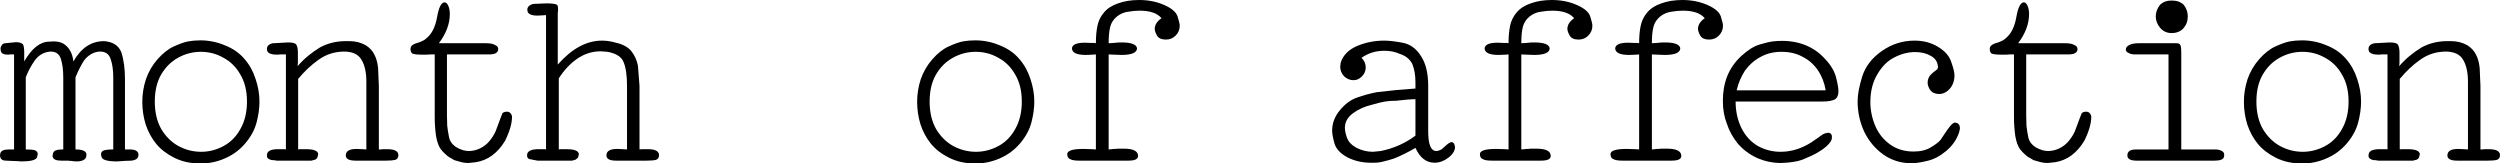 <?xml version="1.0" encoding="UTF-8"?> <svg xmlns="http://www.w3.org/2000/svg" viewBox="0 0 153.633 10.047" fill="none"><path d="M8.512 9.472C8.512 9.611 8.475 9.707 8.4 9.76C8.336 9.813 8.229 9.851 8.08 9.872L7.648 9.888L7.2 9.92C6.613 9.92 6.293 9.829 6.24 9.648L6.208 9.488C6.208 9.371 6.261 9.291 6.368 9.248C6.485 9.205 6.683 9.184 6.96 9.184V4.768C6.96 4.309 6.907 3.931 6.8 3.632C6.704 3.323 6.485 3.168 6.144 3.168L5.984 3.184C5.664 3.248 5.392 3.424 5.168 3.712C4.987 3.989 4.811 4.336 4.64 4.752V9.184C5.088 9.184 5.312 9.291 5.312 9.504L5.296 9.648C5.232 9.829 5.029 9.92 4.688 9.92L4.48 9.904L4.4 9.888H4.288L4.224 9.872H3.744C3.435 9.872 3.264 9.787 3.232 9.616C3.232 9.435 3.28 9.317 3.376 9.264C3.472 9.211 3.643 9.184 3.888 9.184V4.784C3.888 4.315 3.84 3.931 3.744 3.632C3.648 3.323 3.44 3.168 3.12 3.168L2.96 3.184C2.619 3.248 2.341 3.429 2.128 3.728C1.915 4.027 1.733 4.368 1.584 4.752V9.184C1.829 9.184 2.016 9.2 2.144 9.232C2.261 9.285 2.32 9.365 2.32 9.472L2.272 9.68C2.187 9.84 1.872 9.92 1.328 9.92L1.104 9.904L0.704 9.888L0.368 9.872C0.123 9.872 0 9.76 0 9.536L0.016 9.44C0.048 9.269 0.224 9.184 0.544 9.184H0.864V3.344H0.608L0.512 3.36C0.224 3.36 0.069 3.28 0.048 3.12L0.032 2.992C0.032 2.917 0.059 2.843 0.112 2.768C0.165 2.693 0.24 2.656 0.336 2.656L0.976 2.592C1.179 2.592 1.323 2.635 1.408 2.72C1.461 2.805 1.488 2.971 1.488 3.216V3.776C1.957 2.965 2.469 2.56 3.024 2.56L3.296 2.544C3.541 2.544 3.744 2.592 3.904 2.688C4.064 2.784 4.197 2.923 4.304 3.104C4.411 3.285 4.48 3.509 4.512 3.776C4.981 2.944 5.611 2.528 6.4 2.528C6.944 2.571 7.296 2.8 7.456 3.216C7.605 3.664 7.68 4.219 7.68 4.88V9.184H7.984C8.304 9.184 8.48 9.28 8.512 9.472Z" fill="black"></path><path d="M15.945 6.24C15.945 6.645 15.886 7.072 15.769 7.52C15.652 7.968 15.422 8.395 15.081 8.8C14.74 9.205 14.324 9.515 13.833 9.728C13.353 9.941 12.852 10.048 12.329 10.048C11.721 10.048 11.182 9.931 10.713 9.696C10.244 9.461 9.87 9.173 9.593 8.832C9.316 8.491 9.102 8.096 8.953 7.648C8.814 7.2 8.745 6.736 8.745 6.256C8.745 5.787 8.82 5.323 8.969 4.864C9.129 4.405 9.369 3.995 9.689 3.632C10.02 3.259 10.356 2.997 10.697 2.848C11.049 2.688 11.337 2.587 11.561 2.544C11.796 2.501 12.046 2.48 12.313 2.48C12.836 2.48 13.337 2.581 13.817 2.784C14.308 2.976 14.708 3.253 15.017 3.616C15.326 3.968 15.556 4.379 15.705 4.848C15.865 5.317 15.945 5.781 15.945 6.24ZM15.177 6.24C15.177 5.589 15.044 5.04 14.777 4.592C14.521 4.133 14.174 3.787 13.737 3.552C13.31 3.307 12.846 3.184 12.345 3.184C11.844 3.184 11.374 3.307 10.937 3.552C10.51 3.787 10.164 4.133 9.897 4.592C9.641 5.04 9.513 5.589 9.513 6.24C9.513 6.901 9.646 7.467 9.913 7.936C10.19 8.395 10.542 8.741 10.969 8.976C11.406 9.211 11.87 9.328 12.361 9.328C12.841 9.328 13.3 9.211 13.737 8.976C14.174 8.741 14.521 8.389 14.777 7.92C15.044 7.451 15.177 6.891 15.177 6.24Z" fill="black"></path><path d="M24.482 9.536C24.482 9.685 24.418 9.781 24.29 9.824C24.162 9.856 23.975 9.872 23.73 9.872H21.858C21.453 9.872 21.25 9.765 21.25 9.552C21.25 9.285 21.474 9.152 21.922 9.152L22.258 9.168L22.514 9.184V5.024C22.514 4.448 22.413 3.995 22.21 3.664C22.018 3.333 21.655 3.168 21.122 3.168L20.882 3.184C20.391 3.227 19.938 3.403 19.522 3.712C19.106 4.011 18.706 4.389 18.322 4.848V9.184L18.402 9.168H18.802C19.303 9.168 19.554 9.275 19.554 9.488L19.506 9.68C19.474 9.733 19.431 9.776 19.378 9.808L19.138 9.872H17.01L16.802 9.84H16.706C16.61 9.819 16.535 9.787 16.482 9.744C16.429 9.701 16.402 9.643 16.402 9.568L16.418 9.44C16.471 9.259 16.695 9.168 17.09 9.168H17.49L17.57 9.184V3.344H17.202L17.042 3.36C16.679 3.36 16.471 3.28 16.418 3.12L16.402 3.008C16.402 2.901 16.445 2.816 16.53 2.752C16.626 2.688 16.722 2.656 16.818 2.656L17.698 2.608C17.954 2.608 18.119 2.645 18.194 2.72C18.269 2.837 18.306 3.003 18.306 3.216V3.856L18.29 4.064C18.525 3.797 18.743 3.584 18.946 3.424C19.149 3.253 19.389 3.083 19.666 2.912C20.146 2.656 20.669 2.528 21.234 2.528H21.474C21.847 2.528 22.183 2.613 22.482 2.784C22.727 2.944 22.903 3.136 23.01 3.36C23.127 3.584 23.202 3.856 23.234 4.176L23.282 5.28V9.184H23.394L23.538 9.168H23.794C24.253 9.168 24.482 9.291 24.482 9.536Z" fill="black"></path><path d="M31.467 7.152C31.467 7.579 31.323 8.08 31.035 8.656C30.576 9.413 29.979 9.851 29.243 9.968L28.795 10.016C28.603 10.016 28.422 9.989 28.251 9.936C28.091 9.893 27.979 9.861 27.915 9.84C27.851 9.808 27.734 9.739 27.563 9.632C27.403 9.515 27.248 9.365 27.099 9.184C26.96 9.003 26.859 8.725 26.795 8.352C26.742 7.979 26.715 7.589 26.715 7.184V3.344H26.459L26.219 3.36H26.011C25.627 3.36 25.398 3.333 25.323 3.28C25.259 3.216 25.227 3.125 25.227 3.008C25.227 2.901 25.27 2.821 25.355 2.768C25.44 2.704 25.568 2.651 25.739 2.608C25.952 2.533 26.102 2.453 26.187 2.368C26.528 2.101 26.752 1.664 26.859 1.056C26.966 0.448 27.12 0.144 27.323 0.144C27.408 0.144 27.483 0.213 27.547 0.352C27.611 0.491 27.643 0.661 27.643 0.864C27.643 1.461 27.419 2.059 26.971 2.656H29.851C30.118 2.656 30.31 2.693 30.427 2.768C30.555 2.821 30.619 2.907 30.619 3.024C30.619 3.12 30.571 3.2 30.475 3.264C30.379 3.317 30.24 3.344 30.059 3.344H27.467V7.088C27.467 7.301 27.472 7.515 27.483 7.728C27.504 7.931 27.542 8.165 27.595 8.432C27.648 8.688 27.803 8.896 28.059 9.056C28.315 9.205 28.566 9.28 28.811 9.28C29.046 9.28 29.275 9.227 29.499 9.12C29.734 9.003 29.926 8.853 30.075 8.672C30.235 8.48 30.363 8.277 30.459 8.064L30.715 7.376L30.875 6.96C30.939 6.896 31.03 6.864 31.147 6.864C31.243 6.864 31.312 6.891 31.355 6.944C31.408 6.987 31.446 7.056 31.467 7.152Z" fill="black"></path><path d="M40.5 9.536C40.5 9.685 40.436 9.781 40.308 9.824C40.18 9.856 39.993 9.872 39.748 9.872H37.86C37.465 9.872 37.268 9.765 37.268 9.552C37.268 9.285 37.487 9.152 37.924 9.152L38.276 9.168L38.532 9.184V5.28C38.532 4.64 38.463 4.155 38.324 3.824C38.196 3.493 37.865 3.28 37.332 3.184L36.916 3.152C36.393 3.152 35.908 3.307 35.46 3.616C35.023 3.925 34.649 4.325 34.34 4.816V9.184L34.42 9.168H34.804C35.316 9.168 35.572 9.275 35.572 9.488L35.524 9.68L35.38 9.808L35.156 9.872H33.028L32.532 9.776C32.436 9.744 32.388 9.664 32.388 9.536L32.404 9.44C32.468 9.259 32.697 9.168 33.092 9.168H33.476L33.556 9.184V0.928L33.332 0.944L33.012 0.96C32.713 0.96 32.521 0.891 32.436 0.752L32.404 0.608C32.404 0.427 32.527 0.304 32.772 0.24L33.556 0.208C33.876 0.208 34.084 0.229 34.18 0.272C34.255 0.283 34.292 0.368 34.292 0.528V0.672L34.276 0.784V3.968C35.14 2.987 36.047 2.496 36.996 2.496C37.273 2.496 37.556 2.539 37.844 2.624C38.281 2.72 38.601 2.896 38.804 3.152C39.007 3.408 39.14 3.707 39.204 4.048L39.3 5.28V9.184L39.412 9.168H39.812C40.271 9.168 40.5 9.291 40.5 9.536Z" fill="black"></path><path d="M63.561 6.24C63.561 6.645 63.502 7.072 63.385 7.52C63.267 7.968 63.038 8.395 62.697 8.8C62.355 9.205 61.939 9.515 61.449 9.728C60.969 9.941 60.467 10.048 59.945 10.048C59.337 10.048 58.798 9.931 58.329 9.696C57.859 9.461 57.486 9.173 57.209 8.832C56.931 8.491 56.718 8.096 56.569 7.648C56.43 7.2 56.361 6.736 56.361 6.256C56.361 5.787 56.435 5.323 56.585 4.864C56.745 4.405 56.985 3.995 57.305 3.632C57.635 3.259 57.971 2.997 58.313 2.848C58.665 2.688 58.953 2.587 59.177 2.544C59.411 2.501 59.662 2.48 59.929 2.48C60.451 2.48 60.953 2.581 61.433 2.784C61.923 2.976 62.323 3.253 62.633 3.616C62.942 3.968 63.171 4.379 63.321 4.848C63.481 5.317 63.561 5.781 63.561 6.24ZM62.793 6.24C62.793 5.589 62.659 5.04 62.393 4.592C62.137 4.133 61.79 3.787 61.353 3.552C60.926 3.307 60.462 3.184 59.961 3.184C59.459 3.184 58.99 3.307 58.553 3.552C58.126 3.787 57.779 4.133 57.513 4.592C57.257 5.04 57.129 5.589 57.129 6.24C57.129 6.901 57.262 7.467 57.529 7.936C57.806 8.395 58.158 8.741 58.585 8.976C59.022 9.211 59.486 9.328 59.977 9.328C60.457 9.328 60.915 9.211 61.353 8.976C61.79 8.741 62.137 8.389 62.393 7.92C62.659 7.451 62.793 6.891 62.793 6.24Z" fill="black"></path><path d="M72.498 1.584C72.498 1.819 72.412 2.021 72.242 2.192C72.082 2.352 71.884 2.432 71.65 2.432C71.383 2.432 71.202 2.352 71.106 2.192C71.01 2.021 70.962 1.883 70.962 1.776C70.962 1.531 71.1 1.312 71.378 1.12C71.122 0.811 70.674 0.656 70.034 0.656C69.82 0.656 69.586 0.677 69.33 0.72C69.074 0.752 68.839 0.853 68.626 1.024C68.423 1.195 68.29 1.403 68.226 1.648C68.162 1.893 68.13 2.229 68.13 2.656L68.418 2.64L68.754 2.608H68.93C69.516 2.608 69.831 2.725 69.874 2.96C69.874 3.237 69.554 3.376 68.914 3.376L68.482 3.36L68.13 3.344V9.184L68.322 9.168L68.434 9.152H68.562L68.674 9.136H69.058C69.644 9.136 69.938 9.285 69.938 9.584C69.938 9.776 69.74 9.872 69.346 9.872H66.338C66.071 9.872 65.89 9.845 65.794 9.792C65.655 9.749 65.586 9.643 65.586 9.472C65.586 9.259 65.916 9.152 66.578 9.152L67.122 9.168L67.346 9.184V3.344L67.138 3.36L66.738 3.376C66.162 3.376 65.874 3.237 65.874 2.96C65.906 2.736 66.172 2.624 66.674 2.624L67.09 2.64H67.25L67.346 2.656C67.346 2.24 67.378 1.883 67.442 1.584C67.506 1.275 67.639 1.003 67.842 0.768C68.044 0.523 68.332 0.336 68.706 0.208C69.09 0.069 69.522 0 70.002 0C70.567 0 71.079 0.101 71.538 0.304C72.007 0.507 72.284 0.747 72.37 1.024C72.455 1.291 72.498 1.477 72.498 1.584Z" fill="black"></path><path d="M89.416 9.024C89.416 9.259 89.277 9.483 89 9.696C88.733 9.899 88.451 10 88.152 10C87.651 10 87.261 9.696 86.984 9.088C86.568 9.333 86.141 9.547 85.704 9.728C85.448 9.813 85.224 9.877 85.032 9.92C84.851 9.973 84.659 10 84.456 10H84.232C83.709 10 83.229 9.888 82.792 9.664C82.365 9.429 82.104 9.147 82.008 8.816C81.912 8.475 81.864 8.213 81.864 8.032C81.864 7.573 82.024 7.152 82.344 6.768C82.664 6.384 83.011 6.128 83.384 6C83.768 5.861 84.179 5.749 84.616 5.664L85.784 5.536L86.984 5.44V5.072C86.984 4.624 86.92 4.245 86.792 3.936C86.643 3.637 86.387 3.429 86.024 3.312C85.736 3.184 85.421 3.12 85.08 3.12C84.547 3.12 84.077 3.264 83.672 3.552C83.843 3.723 83.928 3.92 83.928 4.144C83.928 4.357 83.848 4.544 83.688 4.704C83.539 4.853 83.368 4.928 83.176 4.928C82.963 4.928 82.771 4.848 82.6 4.688C82.44 4.517 82.36 4.32 82.36 4.096L82.392 3.84C82.541 3.392 82.872 3.056 83.384 2.832C83.907 2.608 84.467 2.496 85.064 2.496C85.352 2.496 85.725 2.539 86.184 2.624C86.653 2.709 87.032 2.981 87.32 3.44C87.619 3.888 87.768 4.501 87.768 5.28V8.08C87.768 8.88 87.933 9.28 88.264 9.28C88.349 9.28 88.456 9.248 88.584 9.184L88.744 9.04L88.984 8.832C89.069 8.768 89.144 8.736 89.208 8.736C89.272 8.736 89.325 8.773 89.368 8.848L89.416 9.024ZM86.984 8.336V6.096C86.728 6.096 86.328 6.128 85.784 6.192C85.539 6.192 85.315 6.208 85.112 6.24C84.92 6.272 84.659 6.336 84.328 6.432C83.869 6.539 83.475 6.715 83.144 6.96C82.813 7.205 82.648 7.504 82.648 7.856C82.648 8.016 82.691 8.219 82.776 8.464C82.861 8.709 83.059 8.917 83.368 9.088C83.688 9.248 84.024 9.328 84.376 9.328L84.856 9.28C85.645 9.12 86.355 8.805 86.984 8.336Z" fill="black"></path><path d="M97.857 1.584C97.857 1.819 97.772 2.021 97.601 2.192C97.441 2.352 97.244 2.432 97.009 2.432C96.742 2.432 96.561 2.352 96.465 2.192C96.369 2.021 96.321 1.883 96.321 1.776C96.321 1.531 96.46 1.312 96.737 1.12C96.481 0.811 96.033 0.656 95.393 0.656C95.18 0.656 94.945 0.677 94.689 0.72C94.433 0.752 94.198 0.853 93.985 1.024C93.782 1.195 93.649 1.403 93.585 1.648C93.521 1.893 93.489 2.229 93.489 2.656L93.777 2.64L94.113 2.608H94.289C94.876 2.608 95.19 2.725 95.233 2.96C95.233 3.237 94.913 3.376 94.273 3.376L93.841 3.36L93.489 3.344V9.184L93.681 9.168L93.793 9.152H93.921L94.033 9.136H94.417C95.004 9.136 95.297 9.285 95.297 9.584C95.297 9.776 95.1 9.872 94.705 9.872H91.697C91.43 9.872 91.249 9.845 91.153 9.792C91.014 9.749 90.945 9.643 90.945 9.472C90.945 9.259 91.276 9.152 91.937 9.152L92.481 9.168L92.705 9.184V3.344L92.497 3.36L92.097 3.376C91.521 3.376 91.233 3.237 91.233 2.96C91.265 2.736 91.532 2.624 92.033 2.624L92.449 2.64H92.609L92.705 2.656C92.705 2.24 92.737 1.883 92.801 1.584C92.865 1.275 92.998 1.003 93.201 0.768C93.404 0.523 93.692 0.336 94.065 0.208C94.449 0.069 94.881 0 95.361 0C95.926 0 96.438 0.101 96.897 0.304C97.366 0.507 97.644 0.747 97.729 1.024C97.814 1.291 97.857 1.477 97.857 1.584Z" fill="black"></path><path d="M105.882 1.584C105.882 1.819 105.797 2.021 105.626 2.192C105.466 2.352 105.269 2.432 105.034 2.432C104.767 2.432 104.586 2.352 104.49 2.192C104.394 2.021 104.346 1.883 104.346 1.776C104.346 1.531 104.485 1.312 104.762 1.12C104.506 0.811 104.058 0.656 103.418 0.656C103.205 0.656 102.97 0.677 102.714 0.72C102.458 0.752 102.223 0.853 102.01 1.024C101.807 1.195 101.674 1.403 101.61 1.648C101.546 1.893 101.514 2.229 101.514 2.656L101.802 2.64L102.138 2.608H102.314C102.901 2.608 103.215 2.725 103.258 2.96C103.258 3.237 102.938 3.376 102.298 3.376L101.866 3.36L101.514 3.344V9.184L101.706 9.168L101.818 9.152H101.946L102.058 9.136H102.442C103.029 9.136 103.322 9.285 103.322 9.584C103.322 9.776 103.125 9.872 102.73 9.872H99.722C99.455 9.872 99.274 9.845 99.178 9.792C99.039 9.749 98.97 9.643 98.97 9.472C98.97 9.259 99.301 9.152 99.962 9.152L100.506 9.168L100.73 9.184V3.344L100.522 3.36L100.122 3.376C99.546 3.376 99.258 3.237 99.258 2.96C99.29 2.736 99.557 2.624 100.058 2.624L100.474 2.64H100.634L100.73 2.656C100.73 2.24 100.762 1.883 100.826 1.584C100.89 1.275 101.023 1.003 101.226 0.768C101.429 0.523 101.717 0.336 102.09 0.208C102.474 0.069 102.906 0 103.386 0C103.951 0 104.463 0.101 104.922 0.304C105.391 0.507 105.669 0.747 105.754 1.024C105.839 1.291 105.882 1.477 105.882 1.584Z" fill="black"></path><path d="M112.979 5.616C112.979 5.851 112.904 6.016 112.755 6.112C112.659 6.155 112.552 6.187 112.435 6.208C112.318 6.229 112.152 6.24 111.939 6.24H106.659C106.659 6.848 106.782 7.397 107.027 7.888C107.272 8.368 107.608 8.731 108.035 8.976C108.462 9.211 108.926 9.328 109.427 9.328C110.174 9.328 110.894 9.072 111.587 8.56L112.019 8.256C112.136 8.192 112.264 8.16 112.403 8.16C112.52 8.192 112.579 8.277 112.579 8.416L112.563 8.56C112.499 8.752 112.318 8.955 112.019 9.168C111.731 9.371 111.427 9.536 111.107 9.664C110.798 9.813 110.52 9.904 110.275 9.936C110.03 9.979 109.848 10 109.731 10C109.624 10.011 109.534 10.016 109.459 10.016C108.926 10.016 108.424 9.909 107.955 9.696C107.496 9.483 107.107 9.189 106.787 8.816C106.478 8.432 106.254 8.021 106.115 7.584C105.955 7.179 105.875 6.715 105.875 6.192C105.875 5.637 105.966 5.131 106.147 4.672C106.339 4.203 106.627 3.792 107.011 3.44C107.406 3.077 107.779 2.843 108.131 2.736C108.494 2.629 108.766 2.565 108.947 2.544C109.128 2.523 109.315 2.512 109.507 2.512C110.062 2.512 110.563 2.608 111.011 2.8C111.459 2.992 111.848 3.275 112.179 3.648C112.52 4.011 112.739 4.384 112.835 4.768C112.931 5.152 112.979 5.435 112.979 5.616ZM112.195 5.552C112.12 5.093 111.96 4.683 111.715 4.32C111.47 3.957 111.155 3.68 110.771 3.488C110.398 3.285 109.966 3.184 109.475 3.184C109.006 3.184 108.584 3.285 108.211 3.488C107.838 3.68 107.512 3.963 107.235 4.336C106.99 4.72 106.819 5.125 106.723 5.552H112.195Z" fill="black"></path><path d="M120.444 7.904L120.396 8.128C120.247 8.576 119.98 8.96 119.596 9.28C119.212 9.6 118.823 9.803 118.428 9.888C118.033 9.984 117.713 10.032 117.468 10.032C116.817 10.032 116.236 9.851 115.724 9.488C115.223 9.125 114.833 8.656 114.556 8.08C114.289 7.493 114.156 6.875 114.156 6.224C114.156 5.808 114.252 5.296 114.444 4.688C114.636 4.08 115.036 3.563 115.644 3.136C116.252 2.709 116.924 2.496 117.66 2.496C118.204 2.496 118.684 2.624 119.1 2.88C119.527 3.136 119.799 3.451 119.916 3.824C120.044 4.187 120.108 4.453 120.108 4.624C120.108 4.955 120.012 5.232 119.82 5.456C119.628 5.669 119.409 5.776 119.164 5.776C118.919 5.776 118.737 5.696 118.62 5.536C118.513 5.376 118.46 5.227 118.46 5.088C118.46 4.853 118.556 4.656 118.748 4.496L118.908 4.368L119.052 4.256L119.1 4.128L119.084 4.032C119.052 3.765 118.903 3.563 118.636 3.424C118.38 3.275 118.065 3.2 117.692 3.2C117.265 3.2 116.844 3.307 116.428 3.52C116.012 3.723 115.66 4.069 115.372 4.56C115.084 5.04 114.94 5.611 114.94 6.272C114.94 6.773 115.041 7.264 115.244 7.744C115.447 8.213 115.751 8.592 116.156 8.88C116.561 9.168 117.041 9.312 117.596 9.312C118.023 9.312 118.375 9.227 118.652 9.056C118.94 8.885 119.137 8.736 119.244 8.608L119.676 7.968C119.879 7.68 120.028 7.536 120.124 7.536C120.337 7.536 120.444 7.659 120.444 7.904Z" fill="black"></path><path d="M128.517 7.152C128.517 7.579 128.373 8.08 128.085 8.656C127.626 9.413 127.029 9.851 126.293 9.968L125.845 10.016C125.653 10.016 125.472 9.989 125.301 9.936C125.141 9.893 125.029 9.861 124.965 9.84C124.901 9.808 124.784 9.739 124.613 9.632C124.453 9.515 124.298 9.365 124.149 9.184C124.01 9.003 123.909 8.725 123.845 8.352C123.792 7.979 123.765 7.589 123.765 7.184V3.344H123.509L123.269 3.36H123.061C122.677 3.36 122.448 3.333 122.373 3.28C122.309 3.216 122.277 3.125 122.277 3.008C122.277 2.901 122.32 2.821 122.405 2.768C122.49 2.704 122.618 2.651 122.789 2.608C123.002 2.533 123.152 2.453 123.237 2.368C123.578 2.101 123.802 1.664 123.909 1.056C124.016 0.448 124.17 0.144 124.373 0.144C124.458 0.144 124.533 0.213 124.597 0.352C124.661 0.491 124.693 0.661 124.693 0.864C124.693 1.461 124.469 2.059 124.021 2.656H126.901C127.168 2.656 127.36 2.693 127.477 2.768C127.605 2.821 127.669 2.907 127.669 3.024C127.669 3.12 127.621 3.2 127.525 3.264C127.429 3.317 127.29 3.344 127.109 3.344H124.517V7.088C124.517 7.301 124.522 7.515 124.533 7.728C124.554 7.931 124.592 8.165 124.645 8.432C124.698 8.688 124.853 8.896 125.109 9.056C125.365 9.205 125.616 9.28 125.861 9.28C126.096 9.28 126.325 9.227 126.549 9.12C126.784 9.003 126.976 8.853 127.125 8.672C127.285 8.48 127.413 8.277 127.509 8.064L127.765 7.376L127.925 6.96C127.989 6.896 128.08 6.864 128.197 6.864C128.293 6.864 128.362 6.891 128.405 6.944C128.458 6.987 128.496 7.056 128.517 7.152Z" fill="black"></path><path d="M134.446 1.008C134.446 1.296 134.355 1.541 134.174 1.744C133.993 1.936 133.753 2.032 133.454 2.032C133.166 2.032 132.931 1.925 132.75 1.712C132.569 1.499 132.478 1.264 132.478 1.008C132.478 0.763 132.563 0.528 132.734 0.304C132.915 0.123 133.155 0.032 133.454 0.032C133.774 0.032 134.025 0.123 134.206 0.304C134.366 0.517 134.446 0.752 134.446 1.008ZM136.686 9.536L136.67 9.648C136.627 9.797 136.435 9.872 136.094 9.872H131.294C130.921 9.872 130.734 9.765 130.734 9.552C130.734 9.307 130.91 9.184 131.262 9.184H133.262V3.344H131.198C131.027 3.344 130.894 3.312 130.798 3.248C130.691 3.205 130.638 3.136 130.638 3.04C130.638 2.933 130.707 2.843 130.846 2.768C130.985 2.693 131.187 2.656 131.454 2.656H133.758C133.886 2.656 133.966 2.699 133.998 2.784C134.03 2.869 134.046 3.003 134.046 3.184V9.184H136.11C136.281 9.184 136.414 9.211 136.51 9.264C136.627 9.307 136.686 9.397 136.686 9.536Z" fill="black"></path><path d="M145.095 6.24C145.095 6.645 145.036 7.072 144.919 7.52C144.802 7.968 144.572 8.395 144.231 8.8C143.89 9.205 143.474 9.515 142.983 9.728C142.503 9.941 142.002 10.048 141.479 10.048C140.871 10.048 140.332 9.931 139.863 9.696C139.394 9.461 139.02 9.173 138.743 8.832C138.466 8.491 138.252 8.096 138.103 7.648C137.964 7.2 137.895 6.736 137.895 6.256C137.895 5.787 137.97 5.323 138.119 4.864C138.279 4.405 138.519 3.995 138.839 3.632C139.17 3.259 139.506 2.997 139.847 2.848C140.199 2.688 140.487 2.587 140.711 2.544C140.946 2.501 141.196 2.48 141.463 2.48C141.986 2.48 142.487 2.581 142.967 2.784C143.458 2.976 143.858 3.253 144.167 3.616C144.476 3.968 144.706 4.379 144.855 4.848C145.015 5.317 145.095 5.781 145.095 6.24ZM144.327 6.24C144.327 5.589 144.194 5.04 143.927 4.592C143.671 4.133 143.324 3.787 142.887 3.552C142.46 3.307 141.996 3.184 141.495 3.184C140.994 3.184 140.524 3.307 140.087 3.552C139.66 3.787 139.314 4.133 139.047 4.592C138.791 5.04 138.663 5.589 138.663 6.24C138.663 6.901 138.796 7.467 139.063 7.936C139.34 8.395 139.692 8.741 140.119 8.976C140.556 9.211 141.02 9.328 141.511 9.328C141.991 9.328 142.45 9.211 142.887 8.976C143.324 8.741 143.671 8.389 143.927 7.92C144.194 7.451 144.327 6.891 144.327 6.24Z" fill="black"></path><path d="M153.632 9.536C153.632 9.685 153.568 9.781 153.44 9.824C153.312 9.856 153.125 9.872 152.88 9.872H151.008C150.603 9.872 150.4 9.765 150.4 9.552C150.4 9.285 150.624 9.152 151.072 9.152L151.408 9.168L151.664 9.184V5.024C151.664 4.448 151.563 3.995 151.36 3.664C151.168 3.333 150.805 3.168 150.272 3.168L150.032 3.184C149.541 3.227 149.088 3.403 148.672 3.712C148.256 4.011 147.856 4.389 147.472 4.848V9.184L147.552 9.168H147.952C148.453 9.168 148.704 9.275 148.704 9.488L148.656 9.68C148.624 9.733 148.581 9.776 148.528 9.808L148.288 9.872H146.16L145.952 9.84H145.856C145.76 9.819 145.685 9.787 145.632 9.744C145.579 9.701 145.552 9.643 145.552 9.568L145.568 9.44C145.621 9.259 145.845 9.168 146.24 9.168H146.64L146.72 9.184V3.344H146.352L146.192 3.36C145.829 3.36 145.621 3.28 145.568 3.12L145.552 3.008C145.552 2.901 145.595 2.816 145.68 2.752C145.776 2.688 145.872 2.656 145.968 2.656L146.848 2.608C147.104 2.608 147.269 2.645 147.344 2.72C147.419 2.837 147.456 3.003 147.456 3.216V3.856L147.44 4.064C147.675 3.797 147.893 3.584 148.096 3.424C148.299 3.253 148.539 3.083 148.816 2.912C149.296 2.656 149.819 2.528 150.384 2.528H150.624C150.997 2.528 151.333 2.613 151.632 2.784C151.877 2.944 152.053 3.136 152.16 3.36C152.277 3.584 152.352 3.856 152.384 4.176L152.432 5.28V9.184H152.544L152.688 9.168H152.944C153.403 9.168 153.632 9.291 153.632 9.536Z" fill="black"></path></svg> 